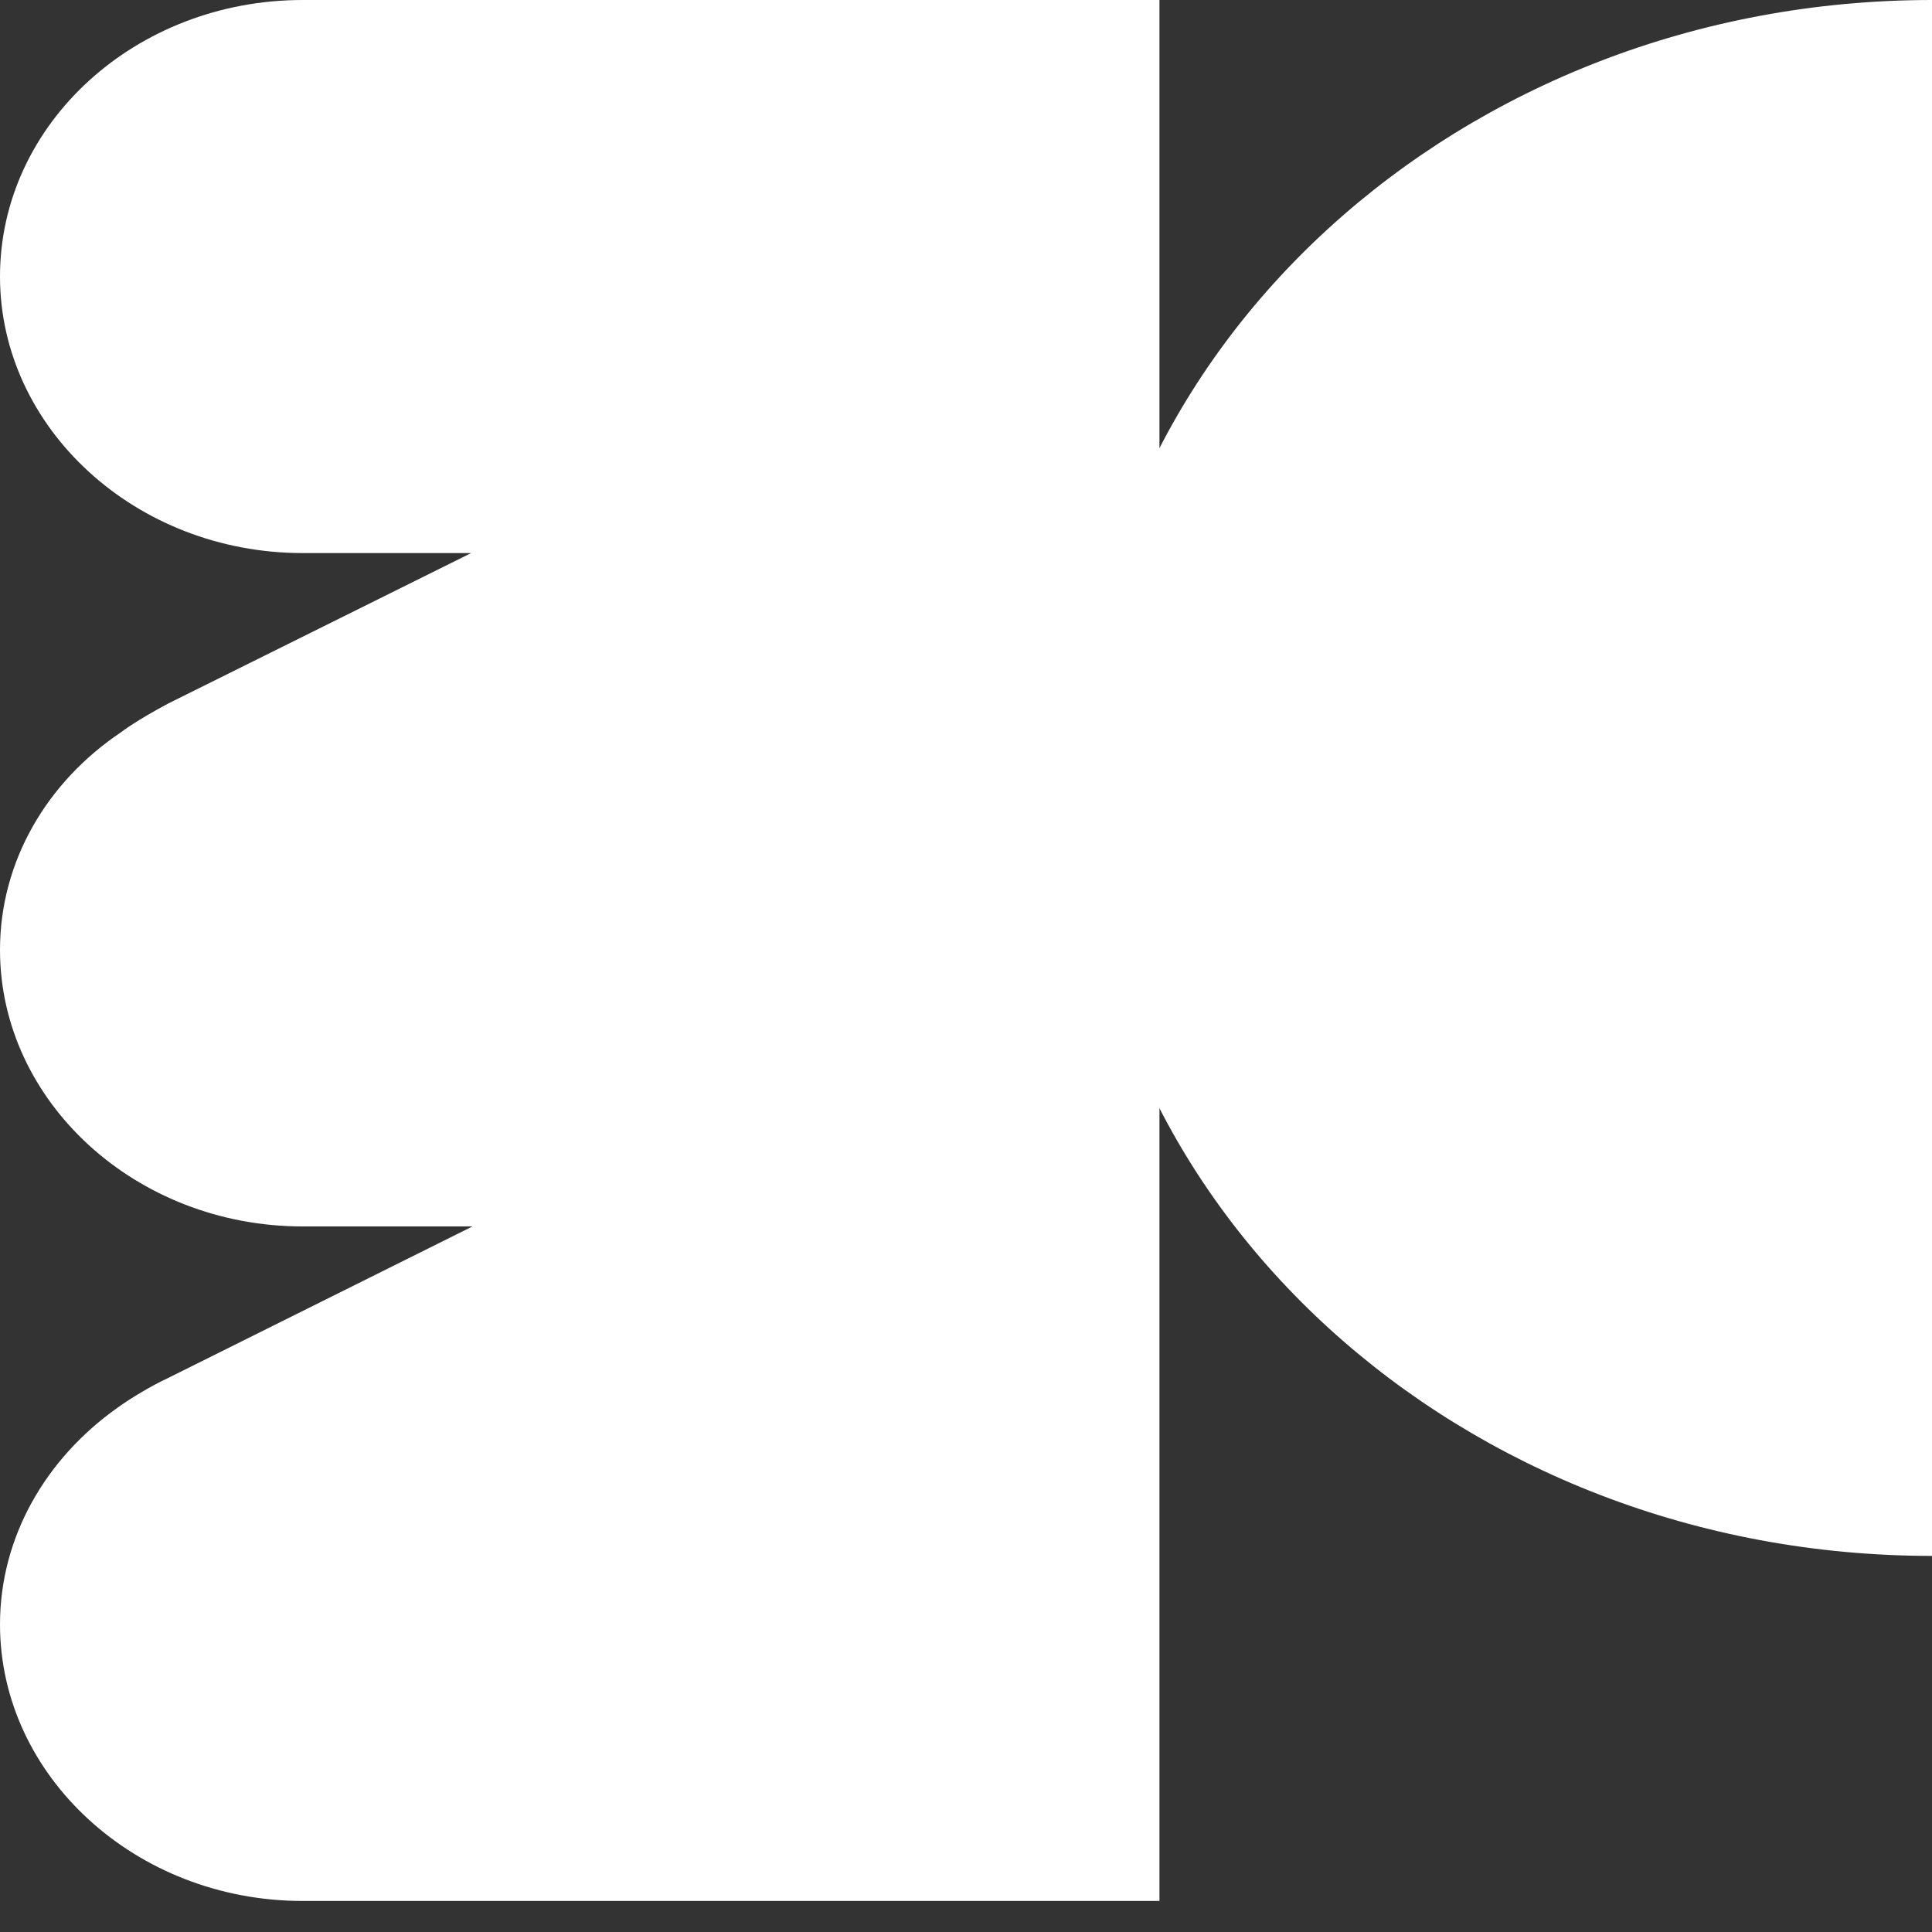 <svg width="30" height="30" viewBox="0 0 30 30" fill="none" xmlns="http://www.w3.org/2000/svg">
<rect x="0" y="0" width="30" height="30" fill="#333333" stroke="none"/>
<g clip-path="url(#clip0_35_74)">
<path d="M30 24.16V0C22.684 0 16.758 5.414 16.758 12.08C16.758 18.764 22.684 24.16 30 24.16Z" fill="white"/>
<path d="M4.7 0C2.105 0 0 1.923 0 4.294C0 6.647 2.105 8.588 4.7 8.588H7.316L2.616 10.922C2.125 11.184 1.901 11.352 1.88 11.37C0.736 12.136 0 13.368 0 14.75C0 17.102 2.105 19.044 4.7 19.044H7.337L2.575 21.415C2.371 21.508 2.023 21.714 1.819 21.863C0.715 22.647 0 23.861 0 25.224C0 27.576 2.105 29.518 4.7 29.518H18.004V0H4.7Z" fill="white"/>
</g>
<defs>
<clipPath id="clip0_35_74">
<rect width="30" height="30" fill="white"/>
</clipPath>
</defs>
</svg>
